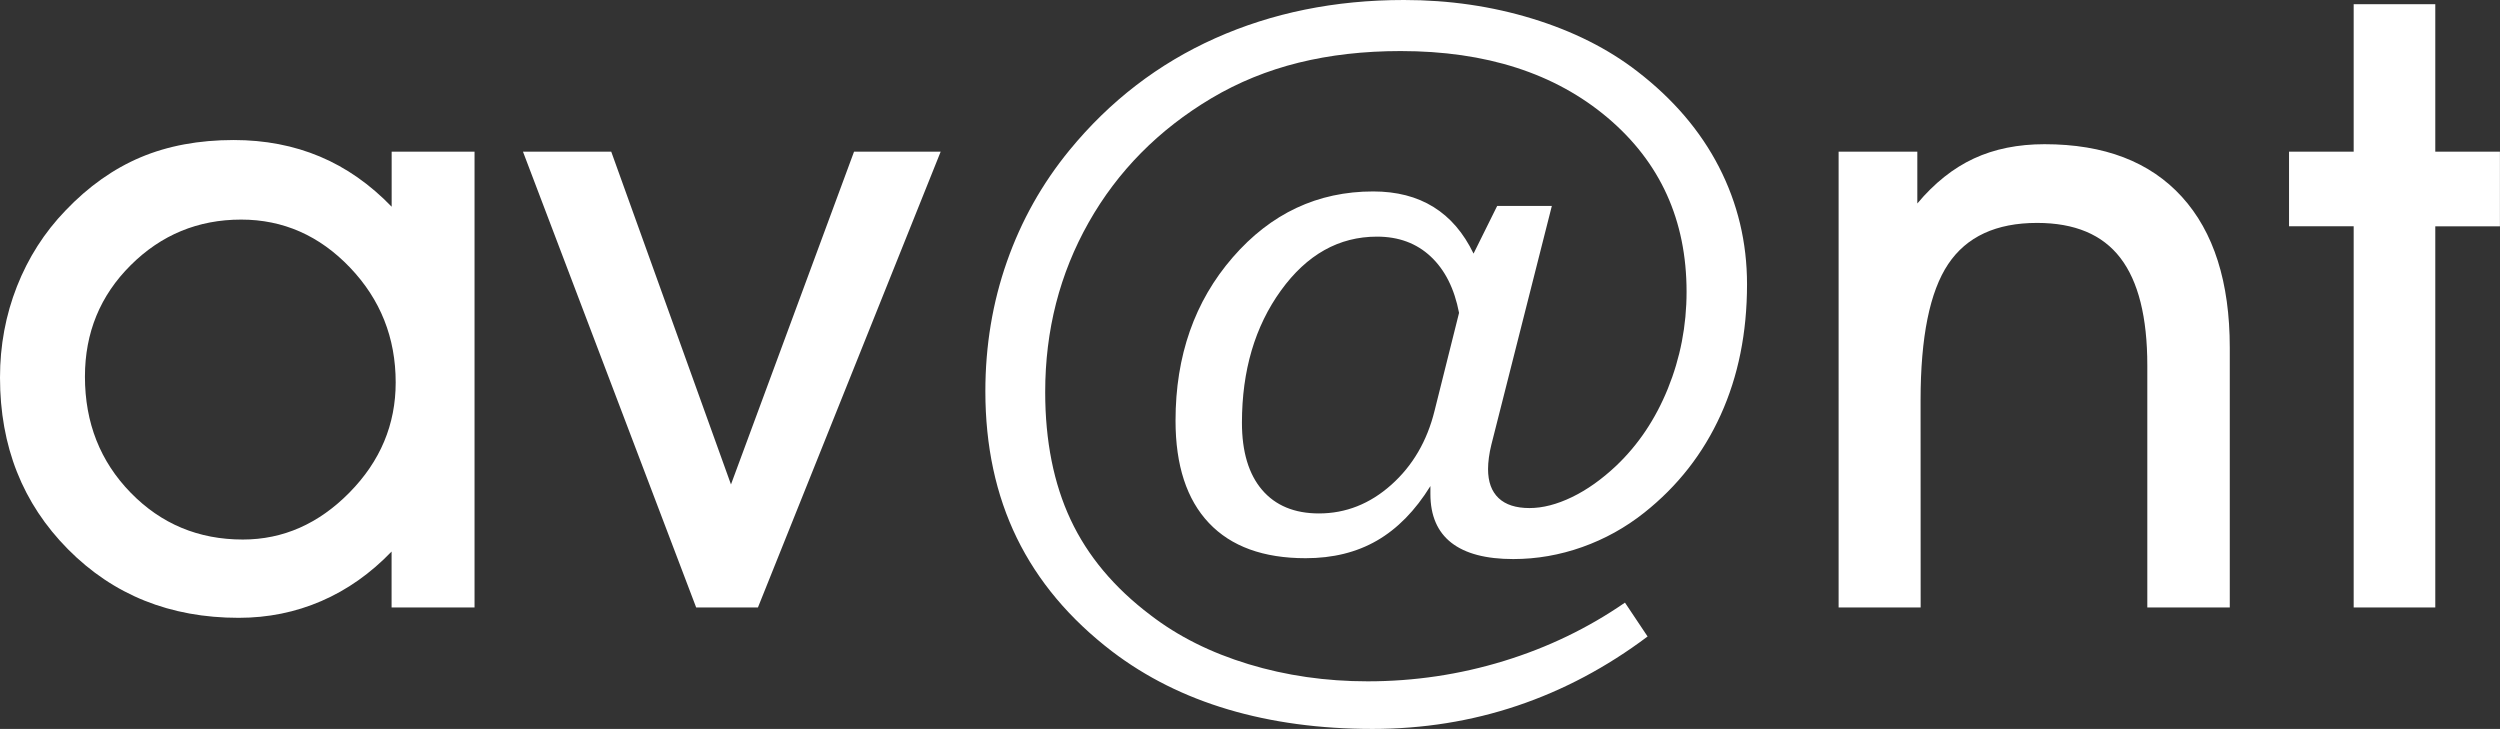 <?xml version="1.0" encoding="utf-8"?>
<!-- Generator: Adobe Illustrator 21.1.0, SVG Export Plug-In . SVG Version: 6.00 Build 0)  -->
<svg version="1.1" id="Laag_1" xmlns="http://www.w3.org/2000/svg" xmlns:xlink="http://www.w3.org/1999/xlink" x="0px" y="0px"
	 viewBox="0 0 35.35 10.307" style="enable-background:new 0 0 35.35 10.307;" xml:space="preserve">
<rect x="0" y="0" width="35.35" height="10.307" fill="#333333" stroke="none"/>
<style type="text/css">
	.st0{fill:#FFFFFF;}
</style>
<g>
	<path class="st0" d="M5.537,8.59V7.799c-0.297,0.309-0.628,0.542-0.993,0.7S3.789,8.736,3.375,8.736
		c-0.969,0-1.773-0.323-2.414-0.97S0,6.311,0,5.338c0-0.453,0.08-0.883,0.24-1.289s0.389-0.764,0.686-1.072
		c0.324-0.34,0.679-0.591,1.063-0.753S2.813,1.98,3.305,1.98c0.441,0,0.848,0.078,1.219,0.234s0.709,0.393,1.014,0.709V2.145H6.71
		V8.59H5.537z M1.201,5.326c0,0.652,0.216,1.199,0.647,1.641s0.96,0.662,1.585,0.662c0.57,0,1.073-0.222,1.509-0.665
		s0.653-0.962,0.653-1.556c0-0.633-0.216-1.175-0.647-1.626S4.004,3.105,3.41,3.105c-0.609,0-1.13,0.215-1.562,0.645
		S1.201,4.705,1.201,5.326z"/>
	<path class="st0" d="M10.717,8.59H9.844L7.395,2.145h1.248l1.693,4.705l1.74-4.705h1.225L10.717,8.59z"/>
	<path class="st0" d="M20.836,3.586l0.334-0.674h0.773l-0.855,3.375c-0.016,0.063-0.027,0.123-0.035,0.182s-0.012,0.113-0.012,0.164
		c0,0.18,0.05,0.316,0.149,0.41s0.245,0.141,0.437,0.141c0.188,0,0.388-0.052,0.601-0.155s0.421-0.251,0.624-0.442
		c0.313-0.297,0.557-0.661,0.732-1.093s0.264-0.888,0.264-1.368c0-1.012-0.372-1.832-1.116-2.461s-1.72-0.943-2.927-0.943
		c-0.52,0-1,0.055-1.441,0.164S17.51,1.163,17.128,1.39c-0.746,0.445-1.324,1.03-1.734,1.755s-0.615,1.524-0.615,2.399
		c0,0.691,0.12,1.293,0.36,1.805s0.616,0.961,1.128,1.348c0.391,0.301,0.853,0.532,1.386,0.694s1.095,0.243,1.685,0.243
		c0.66,0,1.302-0.096,1.925-0.287s1.194-0.467,1.714-0.826L23.297,9c-0.578,0.434-1.192,0.76-1.843,0.979s-1.333,0.328-2.048,0.328
		c-0.742,0-1.422-0.092-2.039-0.275s-1.164-0.457-1.641-0.82c-0.602-0.461-1.051-0.996-1.348-1.605s-0.445-1.301-0.445-2.074
		c0-0.645,0.102-1.256,0.305-1.834s0.498-1.104,0.885-1.576c0.57-0.695,1.257-1.223,2.06-1.582S18.875,0,19.852,0
		c0.637,0,1.242,0.088,1.816,0.264s1.068,0.424,1.482,0.744c0.508,0.391,0.894,0.842,1.157,1.354s0.396,1.064,0.396,1.658
		c0,0.684-0.124,1.299-0.372,1.846s-0.608,1.008-1.081,1.383c-0.266,0.211-0.558,0.373-0.876,0.486s-0.644,0.17-0.976,0.17
		c-0.387,0-0.679-0.077-0.876-0.231s-0.296-0.384-0.296-0.688V6.873c-0.215,0.348-0.467,0.604-0.756,0.771s-0.625,0.249-1.008,0.249
		c-0.598,0-1.054-0.166-1.368-0.498s-0.472-0.814-0.472-1.447c0-0.918,0.27-1.688,0.809-2.309s1.201-0.932,1.986-0.932
		c0.332,0,0.616,0.073,0.853,0.22S20.695,3.293,20.836,3.586z M20.285,5.807l0.346-1.383c-0.066-0.344-0.2-0.609-0.401-0.797
		s-0.454-0.281-0.759-0.281c-0.539,0-0.992,0.254-1.359,0.762s-0.551,1.131-0.551,1.869c0,0.41,0.095,0.727,0.284,0.949
		S18.303,7.26,18.65,7.26c0.379,0,0.72-0.135,1.022-0.404S20.18,6.236,20.285,5.807z"/>
	<path class="st0" d="M27.158,8.59h-1.16V2.145h1.113v0.732c0.242-0.289,0.509-0.501,0.8-0.636s0.624-0.202,0.999-0.202
		c0.844,0,1.491,0.248,1.942,0.744s0.677,1.207,0.677,2.133V8.59h-1.166V5.168c0-0.684-0.127-1.19-0.381-1.521
		s-0.646-0.495-1.178-0.495c-0.578,0-0.997,0.194-1.257,0.583s-0.39,1.03-0.39,1.925L27.158,8.59L27.158,8.59z"/>
	<path class="st0" d="M33.281,8.59V3.199h-0.914V2.145h0.914V0.059h1.154v2.086h0.914V3.2h-0.914v5.39H33.281z"/>
</g>
</svg>
